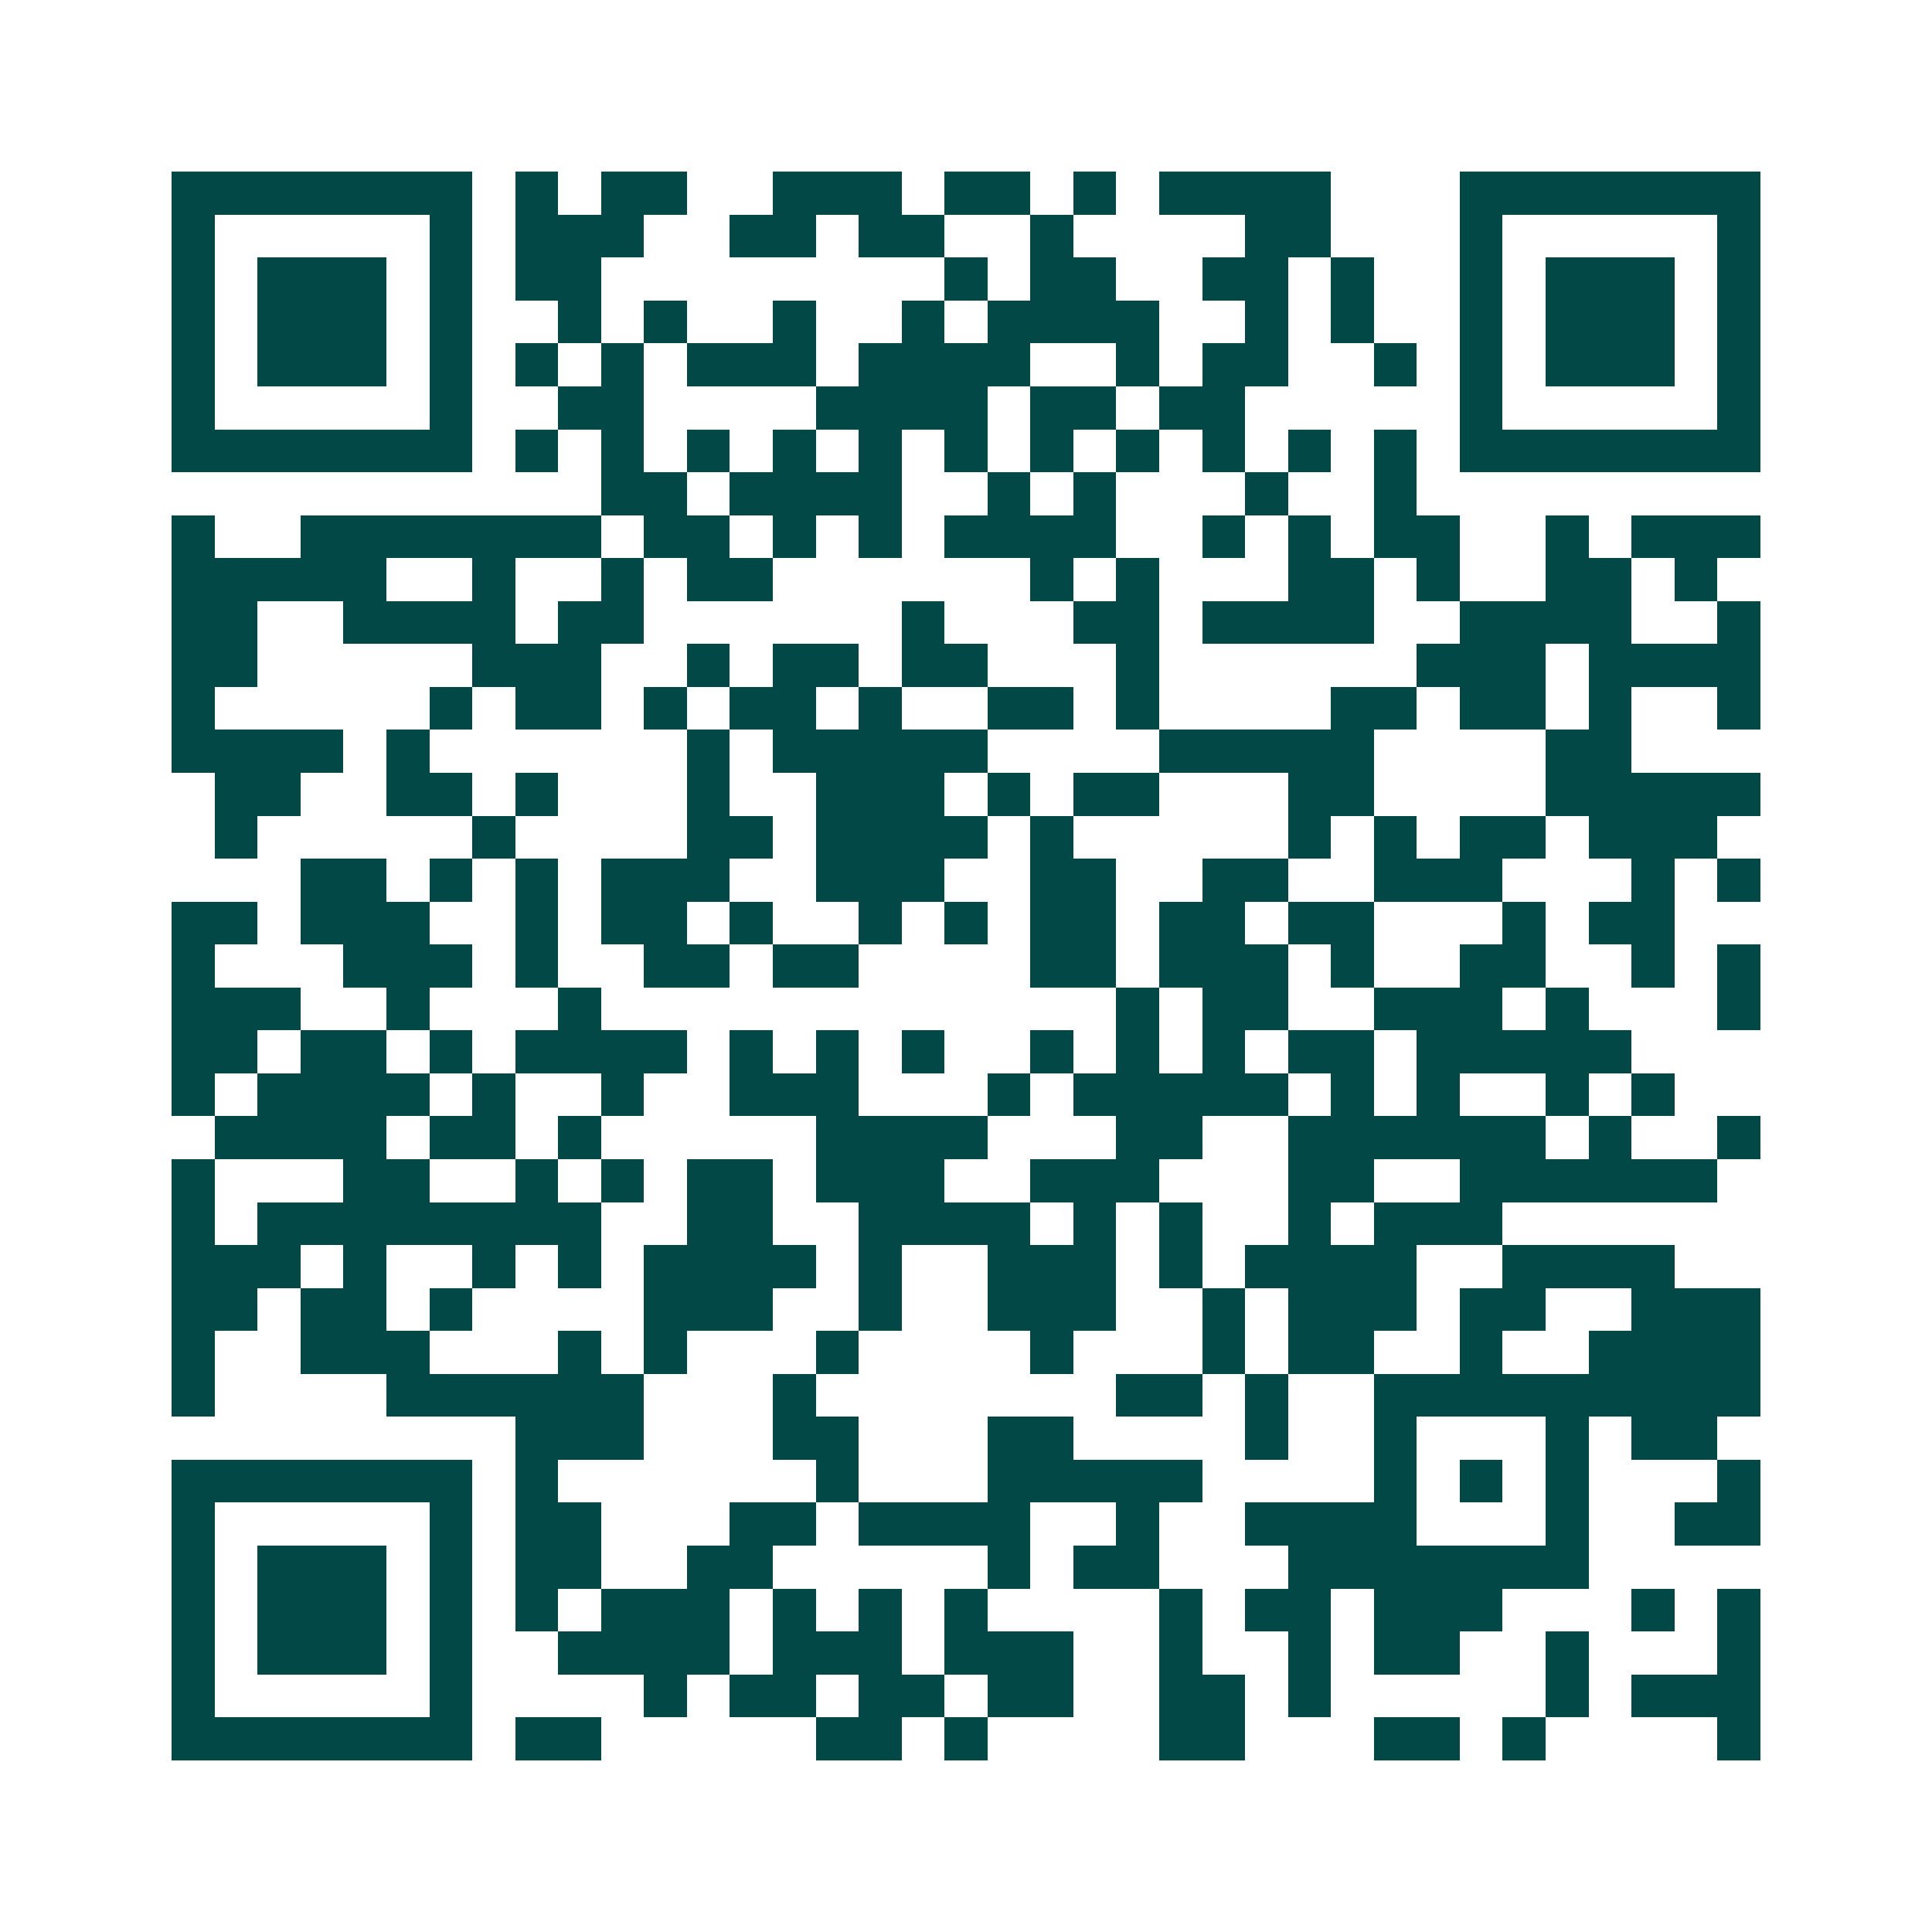 <svg xmlns="http://www.w3.org/2000/svg" width="200" height="200" viewBox="0 0 45 45" shape-rendering="crispEdges"><path fill="#ffffff" d="M0 0h45v45H0z"/><path stroke="#014847" d="M4 4.5h7m1 0h1m1 0h2m2 0h3m1 0h2m1 0h1m1 0h4m3 0h7M4 5.5h1m5 0h1m1 0h3m2 0h2m1 0h2m2 0h1m4 0h2m3 0h1m5 0h1M4 6.5h1m1 0h3m1 0h1m1 0h2m8 0h1m1 0h2m2 0h2m1 0h1m2 0h1m1 0h3m1 0h1M4 7.5h1m1 0h3m1 0h1m2 0h1m1 0h1m2 0h1m2 0h1m1 0h4m2 0h1m1 0h1m2 0h1m1 0h3m1 0h1M4 8.5h1m1 0h3m1 0h1m1 0h1m1 0h1m1 0h3m1 0h4m2 0h1m1 0h2m2 0h1m1 0h1m1 0h3m1 0h1M4 9.5h1m5 0h1m2 0h2m4 0h4m1 0h2m1 0h2m5 0h1m5 0h1M4 10.5h7m1 0h1m1 0h1m1 0h1m1 0h1m1 0h1m1 0h1m1 0h1m1 0h1m1 0h1m1 0h1m1 0h1m1 0h7M14 11.5h2m1 0h4m2 0h1m1 0h1m3 0h1m2 0h1M4 12.5h1m2 0h7m1 0h2m1 0h1m1 0h1m1 0h4m2 0h1m1 0h1m1 0h2m2 0h1m1 0h3M4 13.5h5m2 0h1m2 0h1m1 0h2m6 0h1m1 0h1m3 0h2m1 0h1m2 0h2m1 0h1M4 14.5h2m2 0h4m1 0h2m6 0h1m3 0h2m1 0h4m2 0h4m2 0h1M4 15.5h2m5 0h3m2 0h1m1 0h2m1 0h2m3 0h1m6 0h3m1 0h4M4 16.5h1m5 0h1m1 0h2m1 0h1m1 0h2m1 0h1m2 0h2m1 0h1m4 0h2m1 0h2m1 0h1m2 0h1M4 17.5h4m1 0h1m6 0h1m1 0h5m4 0h5m4 0h2M5 18.5h2m2 0h2m1 0h1m3 0h1m2 0h3m1 0h1m1 0h2m3 0h2m4 0h5M5 19.5h1m5 0h1m4 0h2m1 0h4m1 0h1m5 0h1m1 0h1m1 0h2m1 0h3M7 20.5h2m1 0h1m1 0h1m1 0h3m2 0h3m2 0h2m2 0h2m2 0h3m3 0h1m1 0h1M4 21.5h2m1 0h3m2 0h1m1 0h2m1 0h1m2 0h1m1 0h1m1 0h2m1 0h2m1 0h2m3 0h1m1 0h2M4 22.5h1m3 0h3m1 0h1m2 0h2m1 0h2m4 0h2m1 0h3m1 0h1m2 0h2m2 0h1m1 0h1M4 23.5h3m2 0h1m3 0h1m12 0h1m1 0h2m2 0h3m1 0h1m3 0h1M4 24.5h2m1 0h2m1 0h1m1 0h4m1 0h1m1 0h1m1 0h1m2 0h1m1 0h1m1 0h1m1 0h2m1 0h5M4 25.5h1m1 0h4m1 0h1m2 0h1m2 0h3m3 0h1m1 0h5m1 0h1m1 0h1m2 0h1m1 0h1M5 26.5h4m1 0h2m1 0h1m5 0h4m3 0h2m2 0h6m1 0h1m2 0h1M4 27.5h1m3 0h2m2 0h1m1 0h1m1 0h2m1 0h3m2 0h3m3 0h2m2 0h6M4 28.5h1m1 0h8m2 0h2m2 0h4m1 0h1m1 0h1m2 0h1m1 0h3M4 29.5h3m1 0h1m2 0h1m1 0h1m1 0h4m1 0h1m2 0h3m1 0h1m1 0h4m2 0h4M4 30.5h2m1 0h2m1 0h1m4 0h3m2 0h1m2 0h3m2 0h1m1 0h3m1 0h2m2 0h3M4 31.5h1m2 0h3m3 0h1m1 0h1m3 0h1m4 0h1m3 0h1m1 0h2m2 0h1m2 0h4M4 32.5h1m4 0h6m3 0h1m7 0h2m1 0h1m2 0h9M12 33.5h3m3 0h2m3 0h2m4 0h1m2 0h1m3 0h1m1 0h2M4 34.5h7m1 0h1m6 0h1m3 0h5m4 0h1m1 0h1m1 0h1m3 0h1M4 35.5h1m5 0h1m1 0h2m3 0h2m1 0h4m2 0h1m2 0h4m3 0h1m2 0h2M4 36.5h1m1 0h3m1 0h1m1 0h2m2 0h2m5 0h1m1 0h2m3 0h7M4 37.5h1m1 0h3m1 0h1m1 0h1m1 0h3m1 0h1m1 0h1m1 0h1m4 0h1m1 0h2m1 0h3m3 0h1m1 0h1M4 38.5h1m1 0h3m1 0h1m2 0h4m1 0h3m1 0h3m2 0h1m2 0h1m1 0h2m2 0h1m3 0h1M4 39.5h1m5 0h1m4 0h1m1 0h2m1 0h2m1 0h2m2 0h2m1 0h1m5 0h1m1 0h3M4 40.5h7m1 0h2m5 0h2m1 0h1m4 0h2m3 0h2m1 0h1m4 0h1"/></svg>
